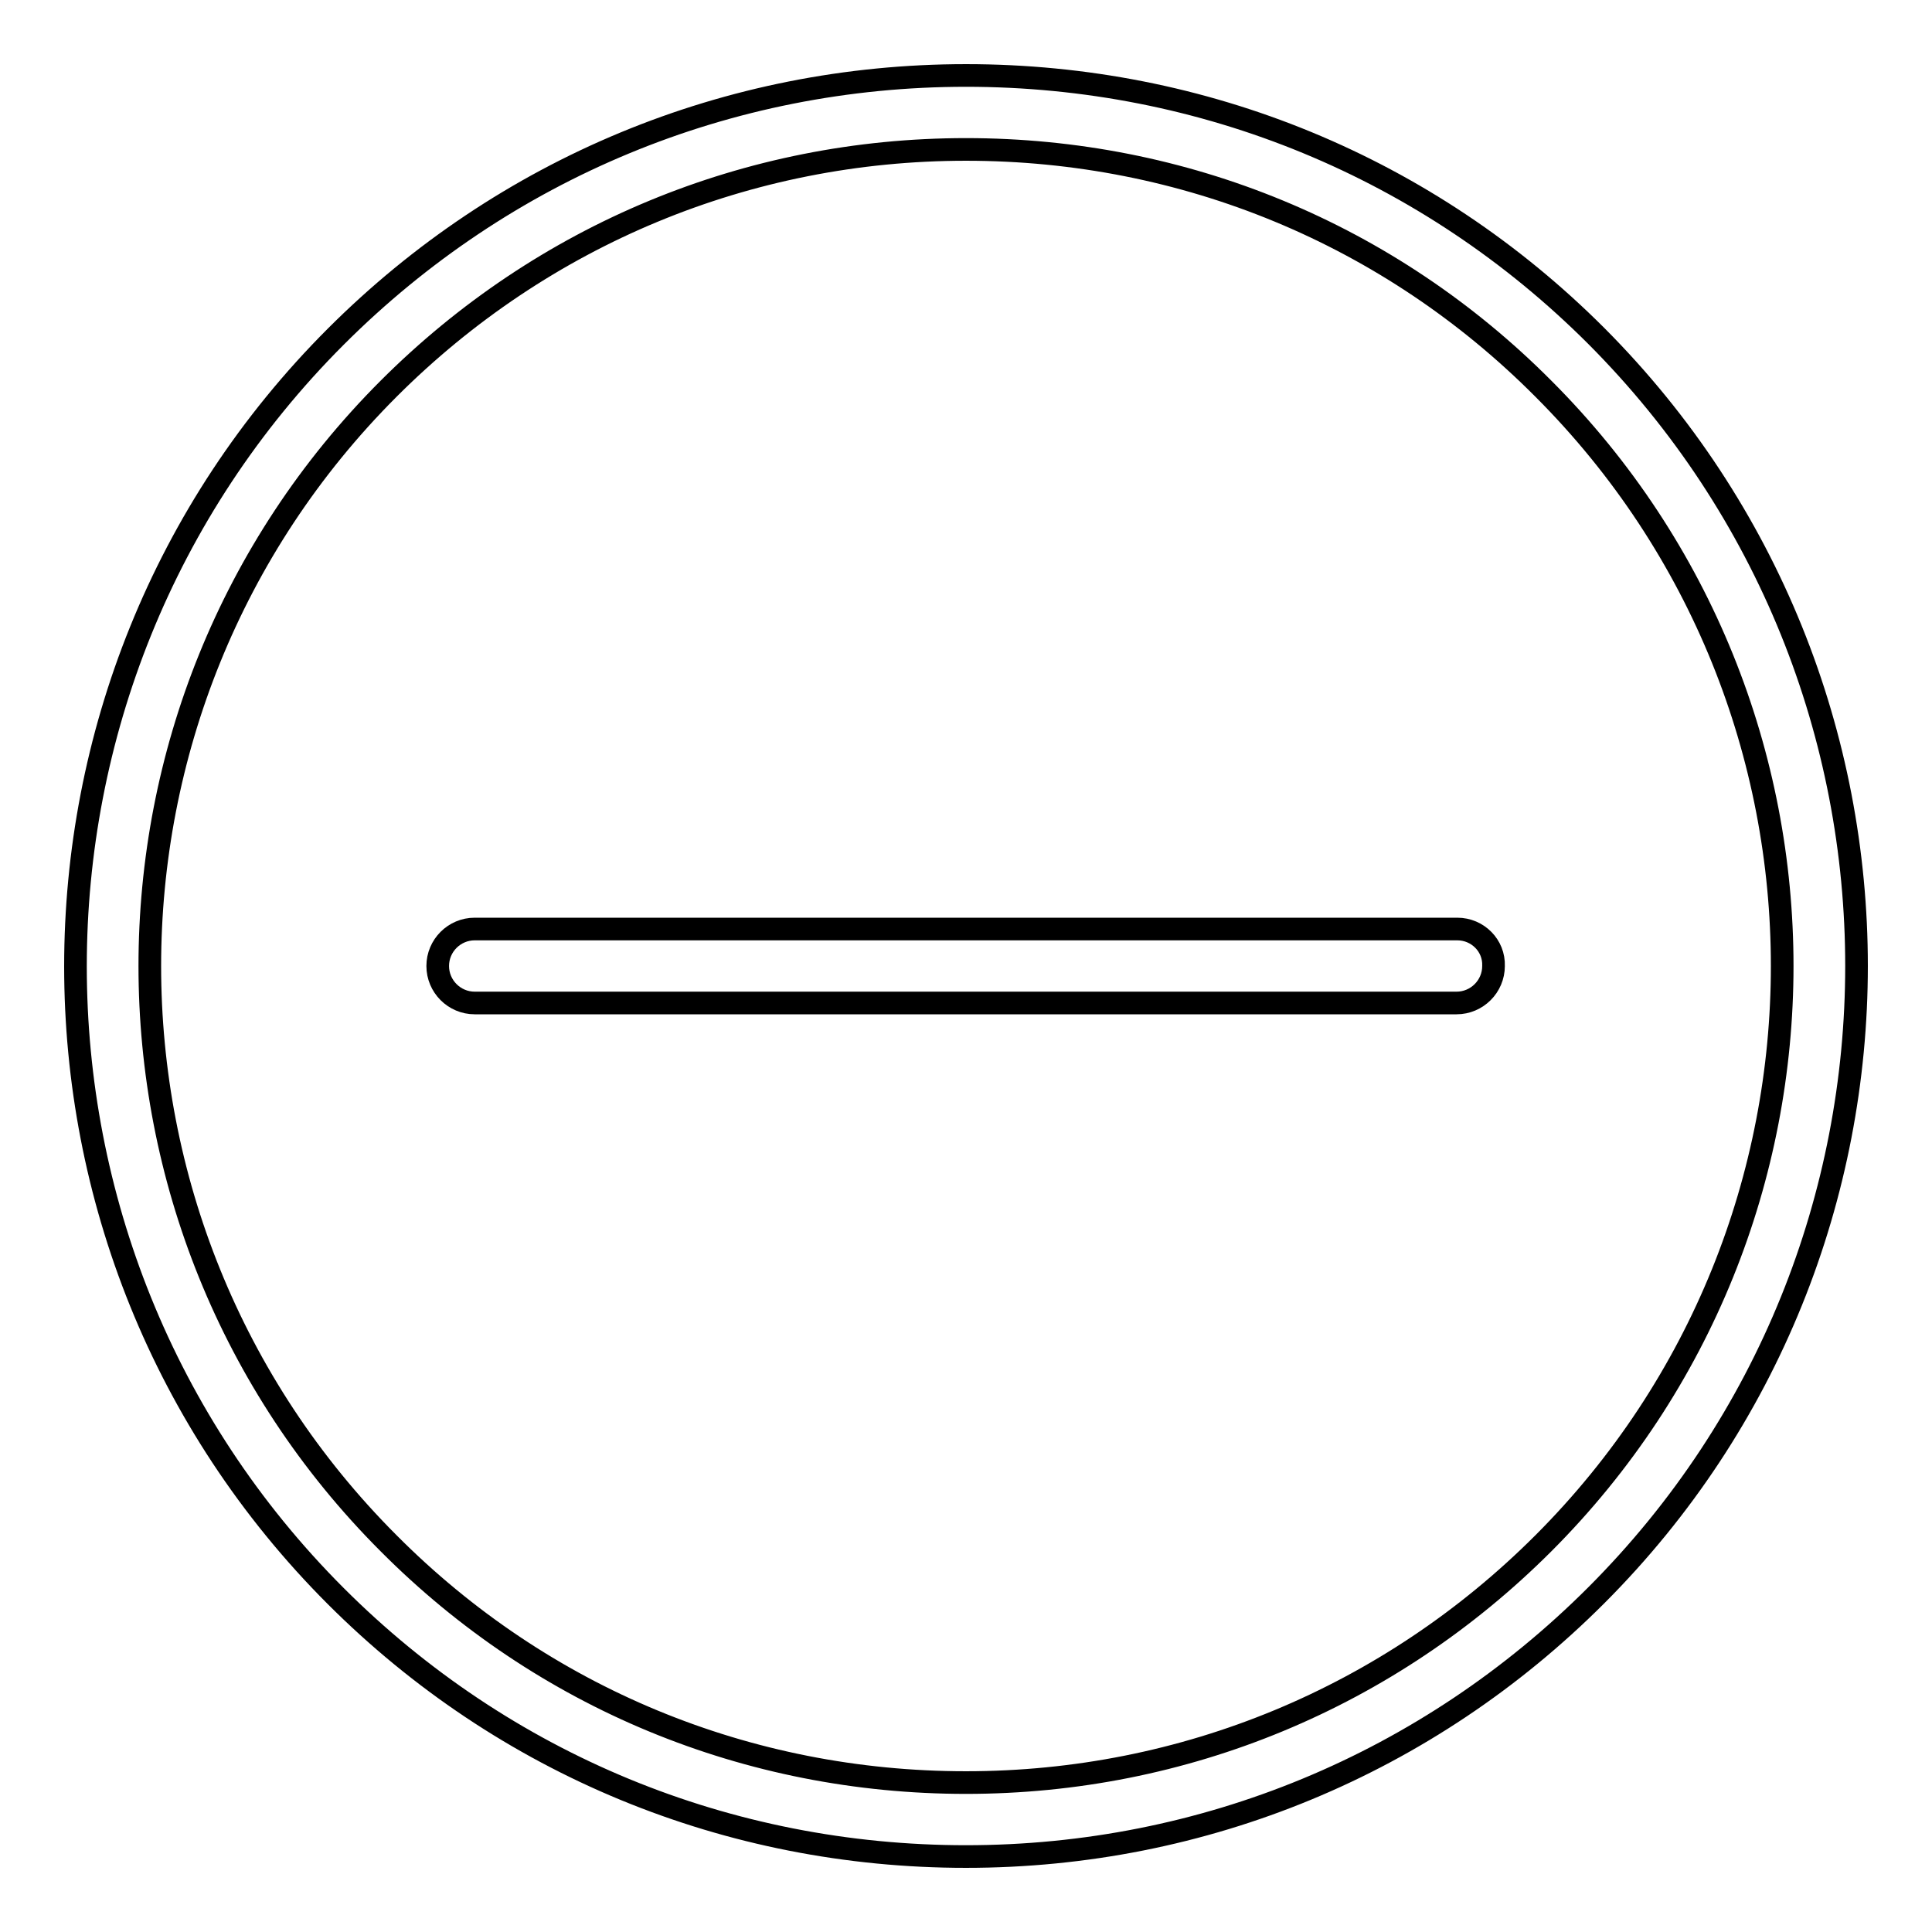 <?xml version="1.0" encoding="utf-8"?>
<!-- Svg Vector Icons : http://www.onlinewebfonts.com/icon -->
<!DOCTYPE svg PUBLIC "-//W3C//DTD SVG 1.1//EN" "http://www.w3.org/Graphics/SVG/1.1/DTD/svg11.dtd">
<svg version="1.1" xmlns="http://www.w3.org/2000/svg" xmlns:xlink="http://www.w3.org/1999/xlink" x="0px" y="0px" viewBox="0 0 256 256" enable-background="new 0 0 256 256" xml:space="preserve">
<g><g><path stroke-width="3" fill-opacity="0" stroke="#000000"  d="M211.5,44.5C189.2,22.2,159.5,10,128,10c-31.5,0-61.2,12.3-83.5,34.6c-46,46-46,120.9,0,166.9C66.8,233.8,96.5,246,128,246c31.5,0,61.2-12.3,83.5-34.6C257.5,165.4,257.5,90.6,211.5,44.5z M204.5,204.5c-20.4,20.4-47.6,31.7-76.5,31.7c-28.9,0-56.1-11.2-76.5-31.7c-42.2-42.2-42.2-110.8,0-153C71.9,31.1,99.1,19.8,128,19.8c28.9,0,56.1,11.2,76.5,31.7C246.7,93.7,246.7,162.3,204.5,204.5z"/><path stroke-width="3" fill-opacity="0" stroke="#000000"  d="M193.1,123.1H62.9c-2.7,0-4.9,2.2-4.9,4.9c0,2.7,2.2,4.9,4.9,4.9h130.1c2.7,0,4.9-2.2,4.9-4.9C198,125.3,195.8,123.1,193.1,123.1z"/></g></g>
</svg>